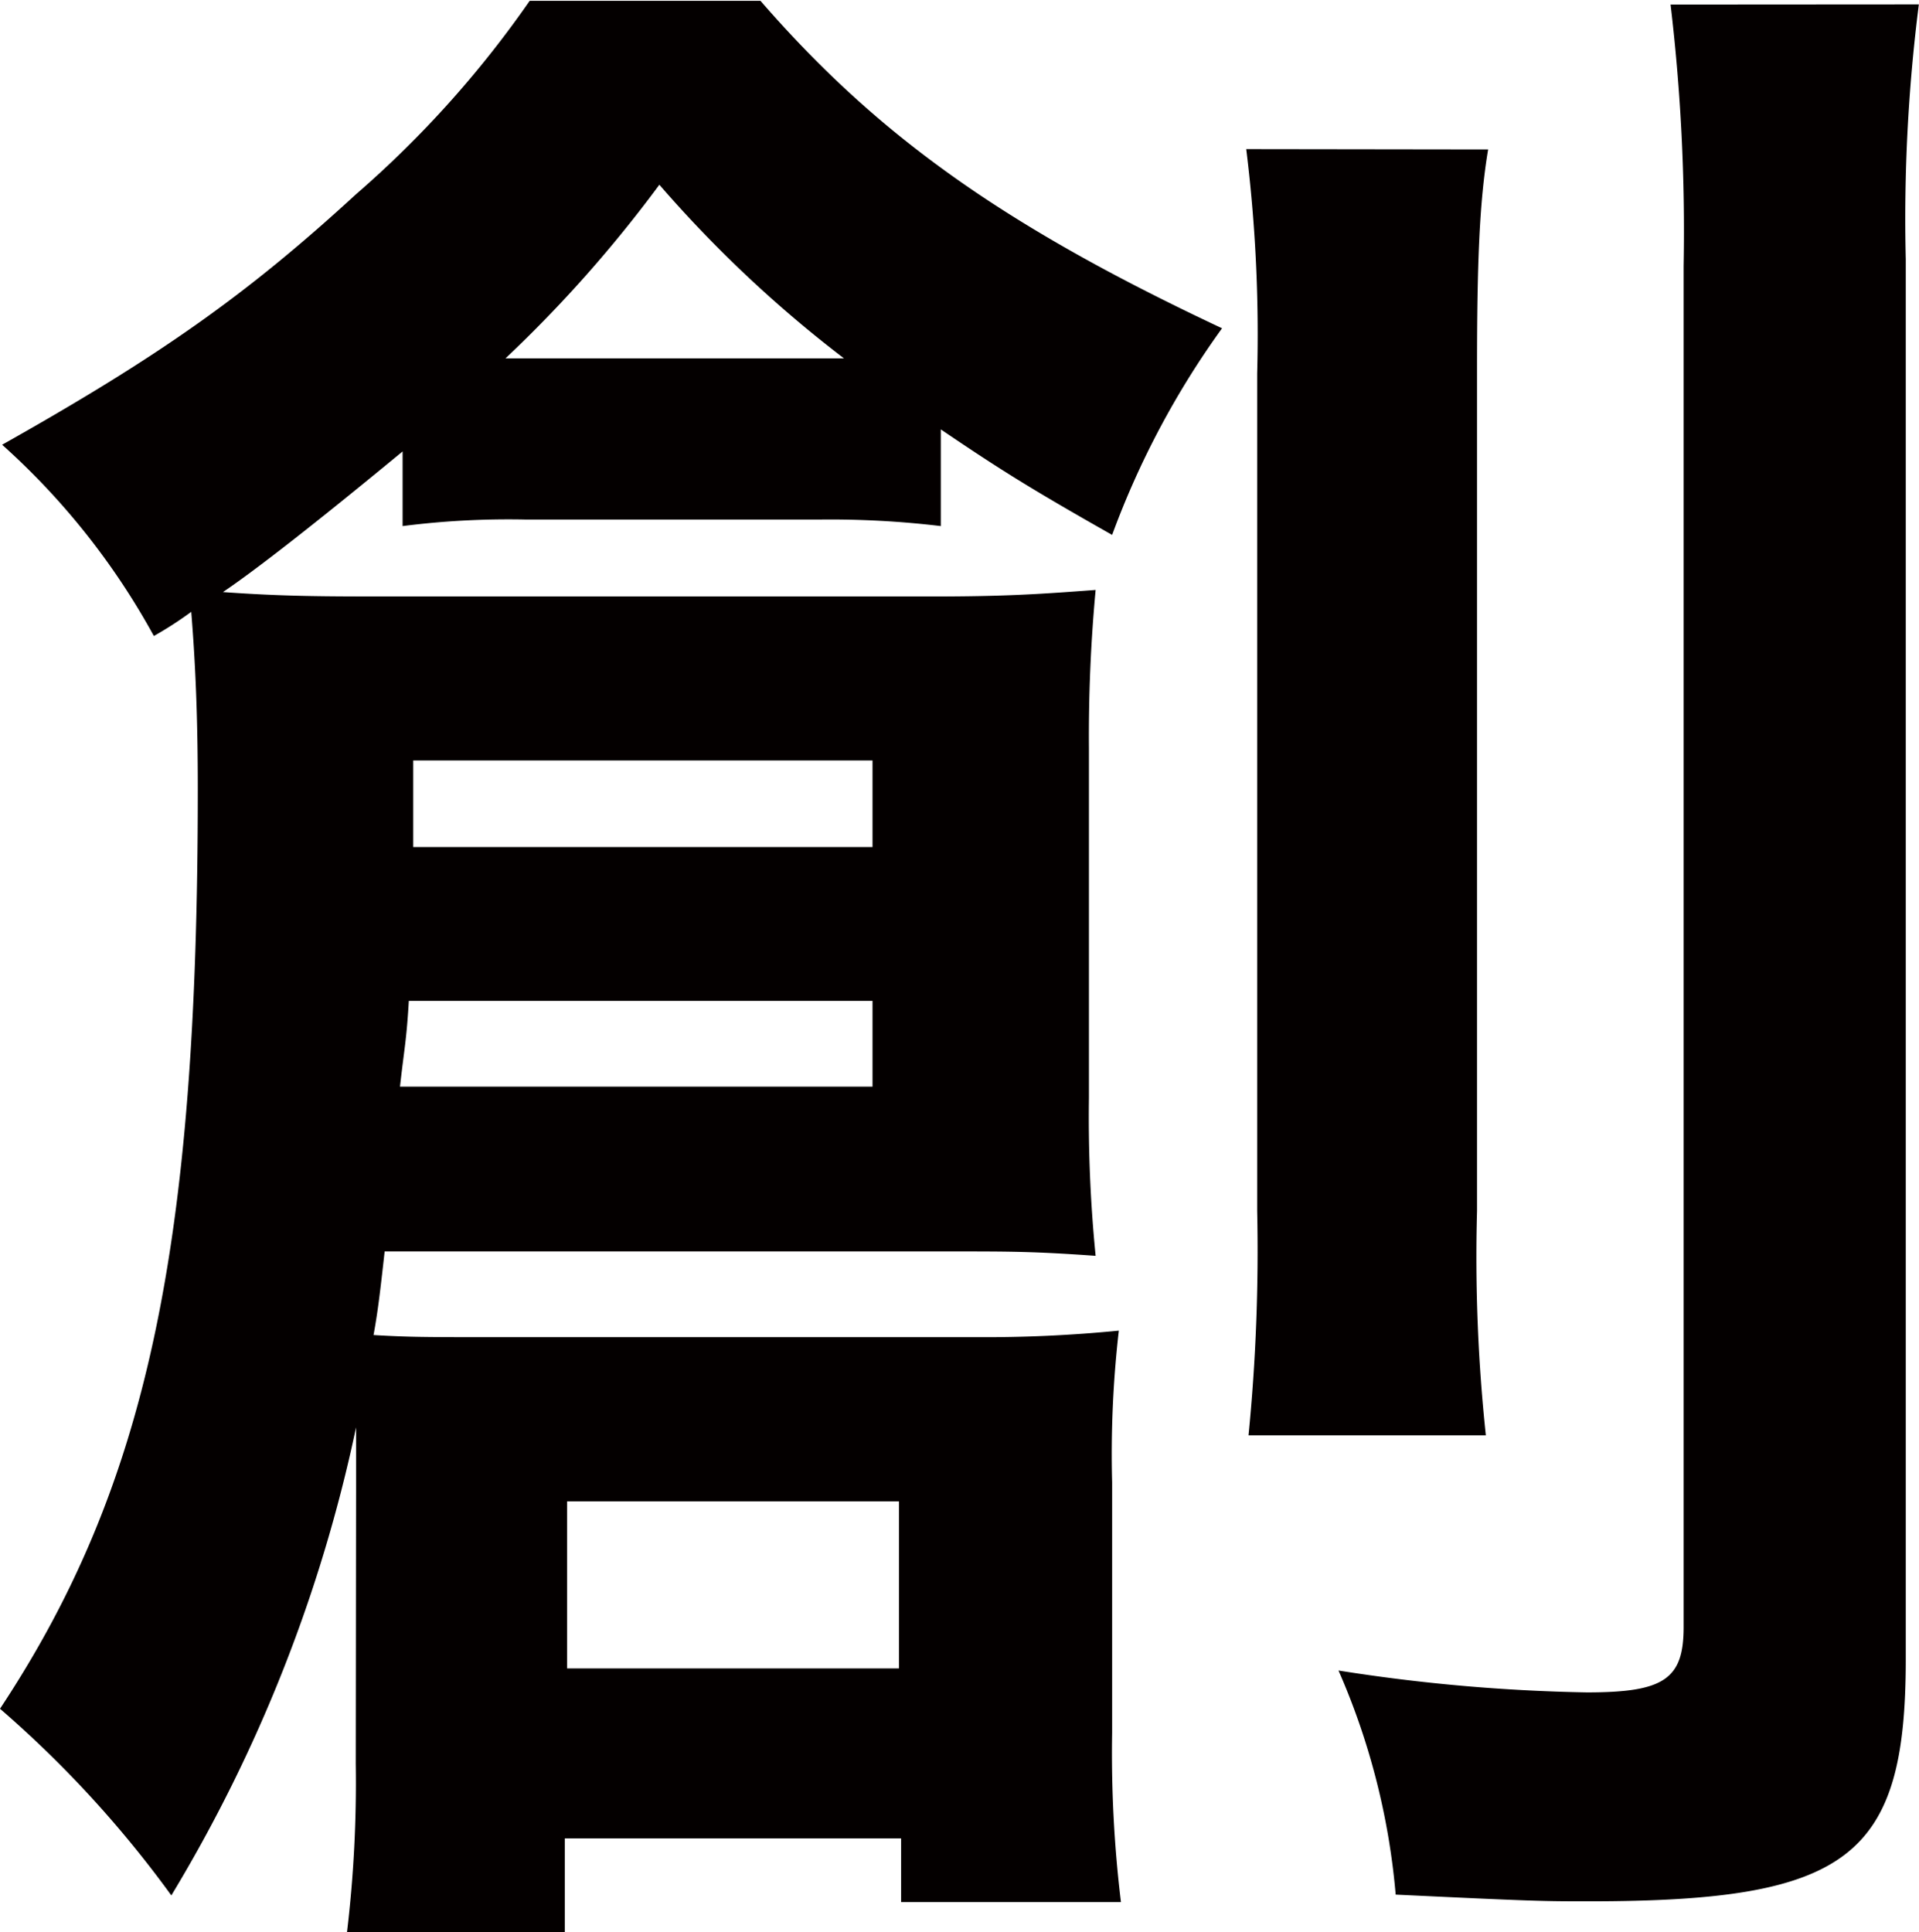 <svg id="b9f50153-15fa-48d0-91ba-dbb4b298119b" data-name="レイヤー 1" xmlns="http://www.w3.org/2000/svg" xmlns:xlink="http://www.w3.org/1999/xlink" viewBox="0 0 117.49 118.29"><defs><style>.f1a21f07-d280-4d8d-8690-d4c1035db796{fill:#fff;}.bf35ac37-74a6-43d4-9102-528aa86a6224,.f1a21f07-d280-4d8d-8690-d4c1035db796{fill-rule:evenodd;}.e82d4177-ef22-44ff-b086-704366fd5c23{mask:url(#a25cb1b9-7039-46ca-89da-cdb7d3bc1b50);}.bf35ac37-74a6-43d4-9102-528aa86a6224{fill:#040000;}</style><mask id="a25cb1b9-7039-46ca-89da-cdb7d3bc1b50" x="-140.09" y="-179.42" width="664.27" height="300" maskUnits="userSpaceOnUse"><g transform="translate(-238.76 -362.14)"><g id="f916fceb-47b5-44ee-b9bb-33e102eac6f4" data-name="mask-2"><polygon id="fa1d426d-243f-4f5b-8453-3f9c78112379" data-name="path-1" class="f1a21f07-d280-4d8d-8690-d4c1035db796" points="98.66 482.72 762.93 482.72 762.93 182.72 98.66 182.72 98.66 482.72"/></g></g></mask></defs><g class="e82d4177-ef22-44ff-b086-704366fd5c23"><path id="be0ec0d3-8b15-4c19-aaf1-d19f533b3017" data-name="Fill-10" class="bf35ac37-74a6-43d4-9102-528aa86a6224" d="M356.24,362.41a104.18,104.18,0,0,0-.8,15.61v85.73c0,12.11-3.5,14.8-19.38,14.8-2.83,0-3.23,0-11.85-.41a43.38,43.38,0,0,0-3.5-13.72,108.92,108.92,0,0,0,15.21,1.34c4.71,0,5.92-.8,5.92-4V378.42a117.28,117.28,0,0,0-.8-16Zm-26.37,8.88c-.54,3.23-.68,7-.68,13.46v51.54a103.35,103.35,0,0,0,.54,13.73H315.2a115,115,0,0,0,.53-13.73V385a92.1,92.1,0,0,0-.67-13.73Zm-56.39,93H293.8V454.06H273.48Zm15.21-80.21h1.74a75.8,75.8,0,0,1-11.3-10.63,79.62,79.62,0,0,1-9.42,10.63h19ZM264.06,414h28.12V408.7H264.06Zm-.27,9.42c-.14,2.42-.27,2.83-.54,5.25h28.93v-5.25Zm-3.23,29.88v-3.77a92.17,92.17,0,0,1-11.31,28.66,67.36,67.36,0,0,0-10.49-11.43c9-13.6,12.11-28.27,12.11-56.26,0-4.44-.14-7.67-.4-10.9a22.69,22.69,0,0,1-2.29,1.48,44.13,44.13,0,0,0-9.29-11.71c9.56-5.38,14.94-9.15,21.67-15.34a63.71,63.71,0,0,0,10.63-11.84h14.13c7.13,8.21,14.8,13.73,28.26,20.05a52.47,52.47,0,0,0-6.73,12.65c-5-2.83-6.86-4-10.49-6.46v5.92a56.87,56.87,0,0,0-7.41-.4h-18a51.06,51.06,0,0,0-7.54.4v-4.57c-5.38,4.44-9,7.26-11,8.61,3.77.27,6.19.27,10.63.27h32.7c4.58,0,6.6-.14,10.1-.4a96.79,96.79,0,0,0-.41,9.69v21.39a86.11,86.11,0,0,0,.41,9.69c-3.77-.27-5.25-.27-8.75-.27H262.31c-.27,2.43-.41,3.64-.68,5.12,2.16.13,3.37.13,6.73.13h30.15a83.19,83.19,0,0,0,8.75-.4,66.39,66.39,0,0,0-.41,9.28v15.35a75.85,75.85,0,0,0,.54,10.36H293.93v-3.9H273.34v5.78H260a77.09,77.09,0,0,0,.54-10.36Z" transform="translate(-238.76 -362.14)"/></g></svg>